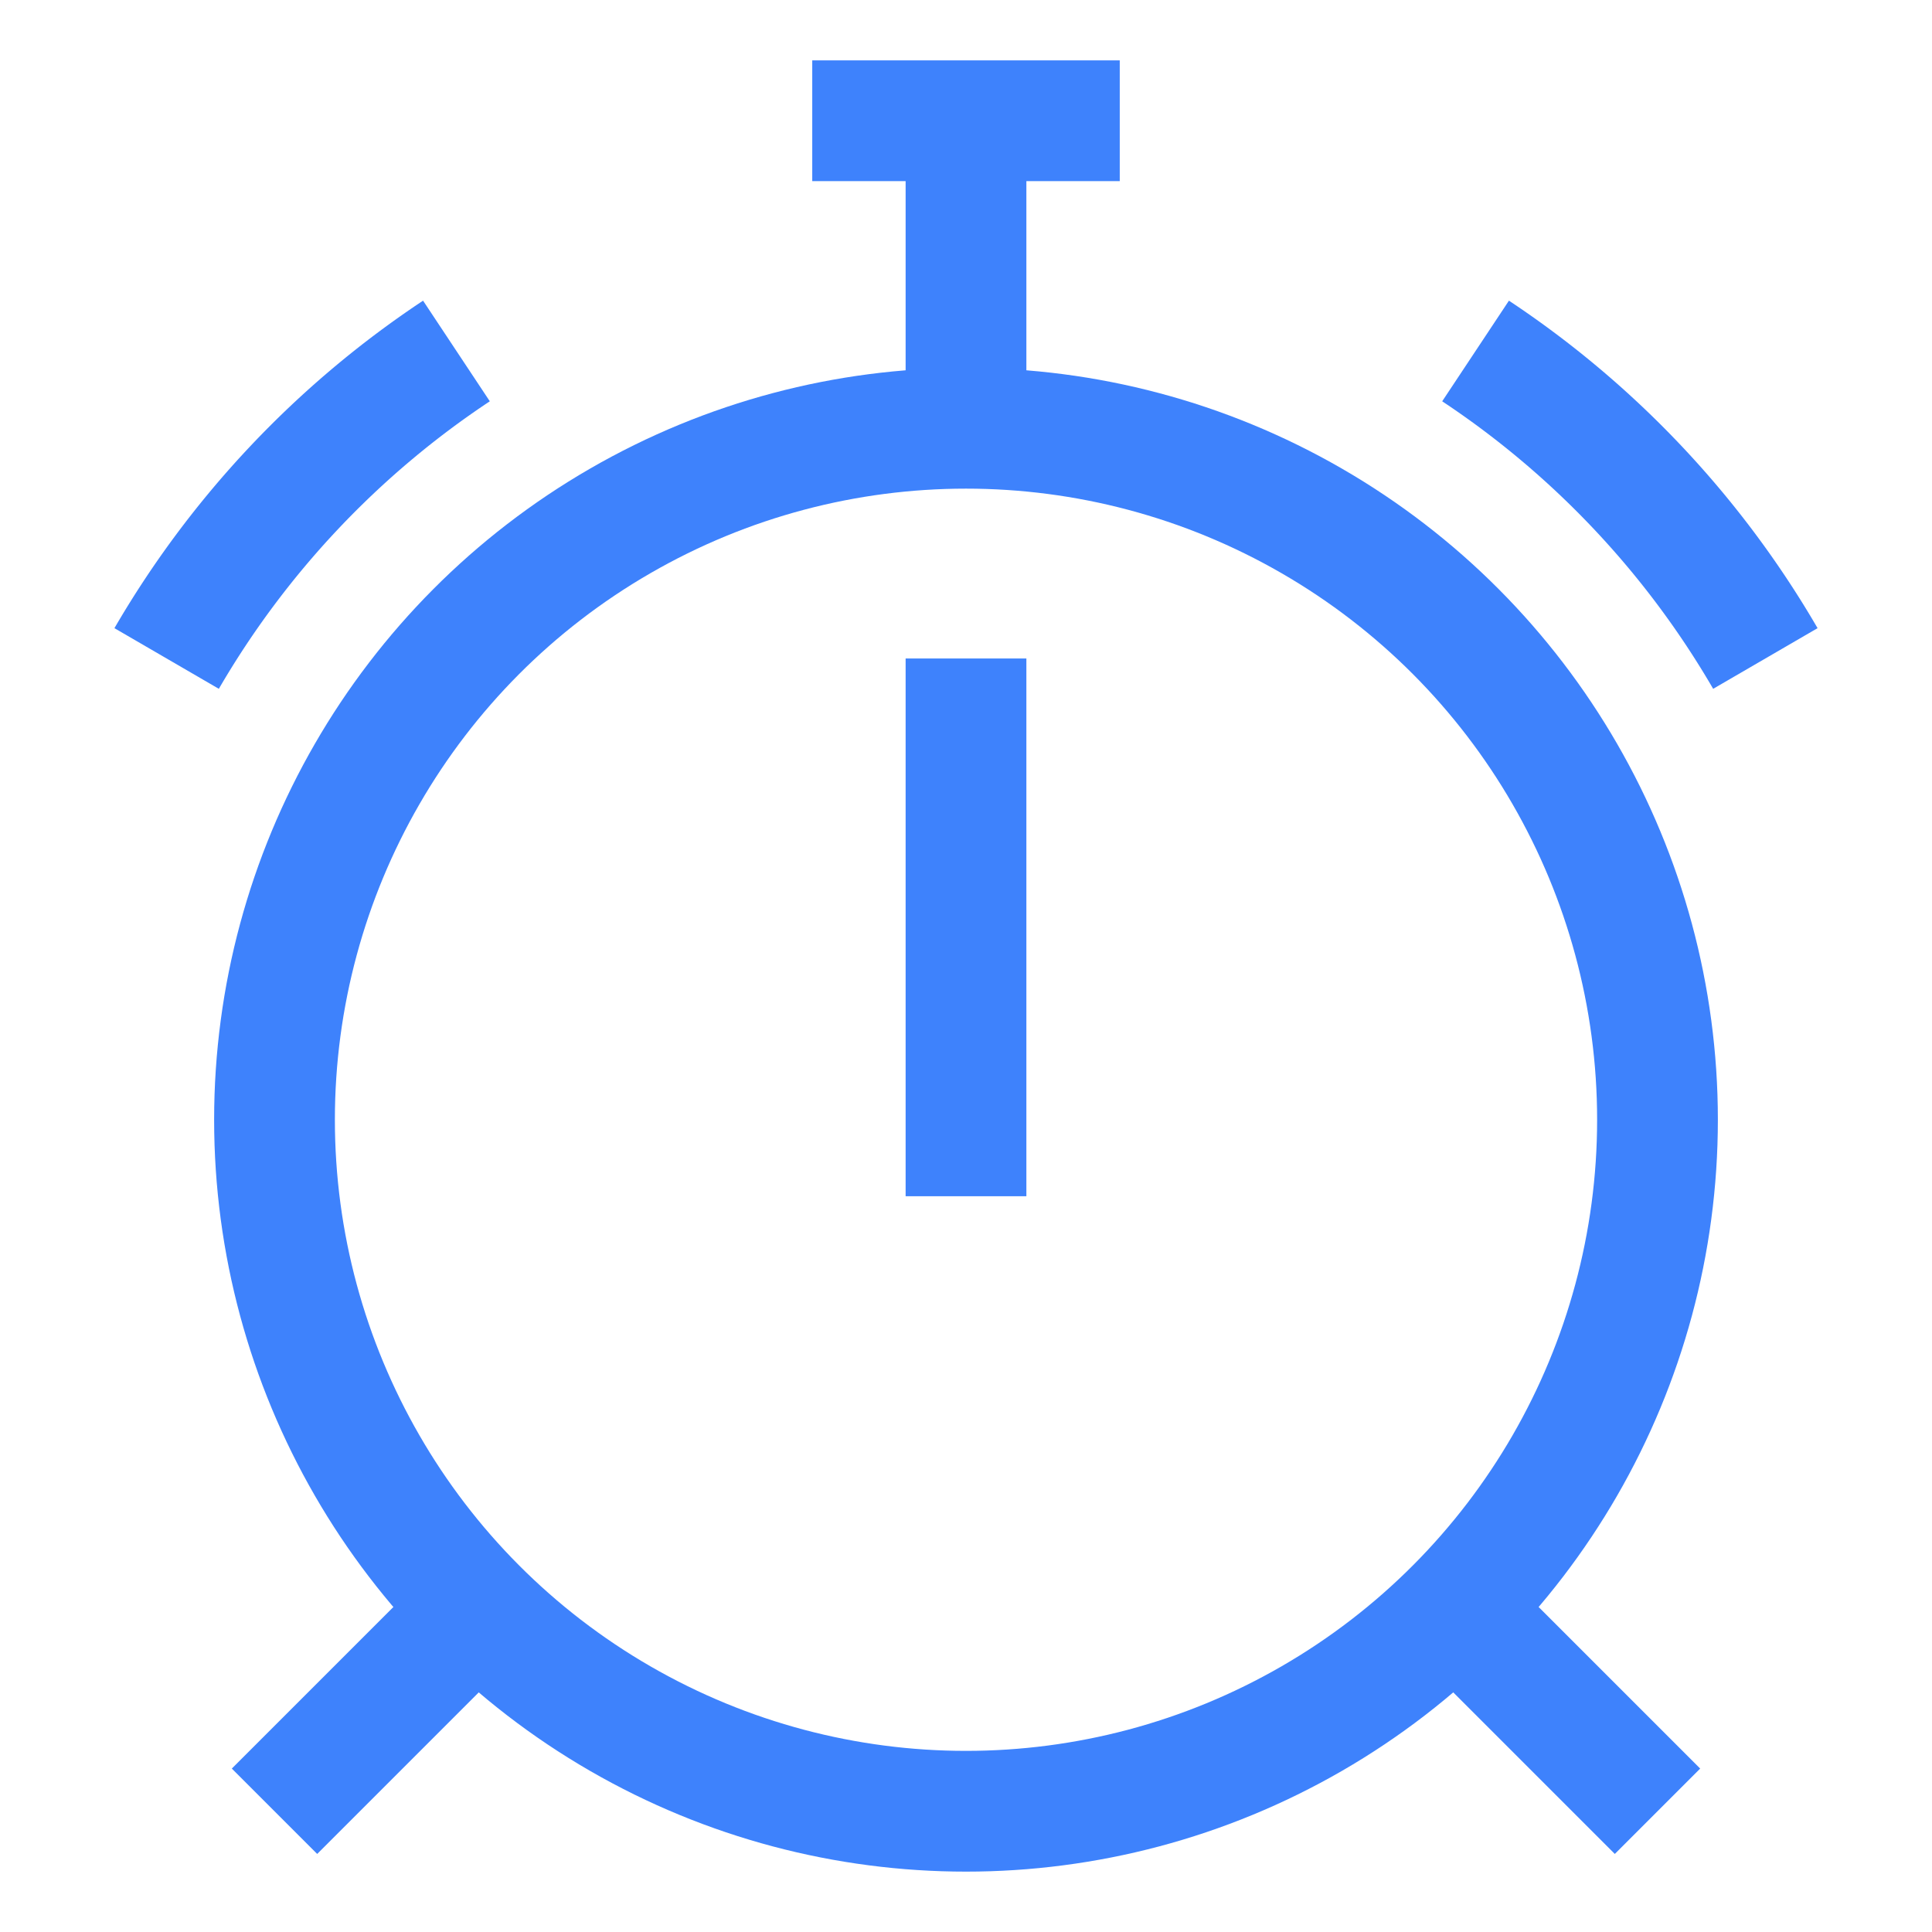 <svg id="Layer_1" data-name="Layer 1" xmlns="http://www.w3.org/2000/svg" viewBox="0 0 24 24" stroke-width="1.5" width="24" height="24" color="#3e82fc"><defs><style>.cls-6374f8d9b67f094e4896c60e-1{fill:none;stroke:currentColor;stroke-miterlimit:10;}</style></defs><circle class="cls-6374f8d9b67f094e4896c60e-1" cx="12" cy="13.91" r="8.59"></circle><path class="cls-6374f8d9b67f094e4896c60e-1" d="M2.07,8.18a11.54,11.54,0,0,1,3.6-3.82"></path><path class="cls-6374f8d9b67f094e4896c60e-1" d="M18.33,4.36a11.54,11.54,0,0,1,3.6,3.82"></path><line class="cls-6374f8d9b67f094e4896c60e-1" x1="12" y1="1.5" x2="12" y2="5.32"></line><line class="cls-6374f8d9b67f094e4896c60e-1" x1="10.09" y1="1.5" x2="13.91" y2="1.5"></line><line class="cls-6374f8d9b67f094e4896c60e-1" x1="5.93" y1="19.98" x2="3.41" y2="22.5"></line><line class="cls-6374f8d9b67f094e4896c60e-1" x1="20.59" y1="22.5" x2="18.07" y2="19.98"></line><line class="cls-6374f8d9b67f094e4896c60e-1" x1="12" y1="8.18" x2="12" y2="14.86"></line></svg>